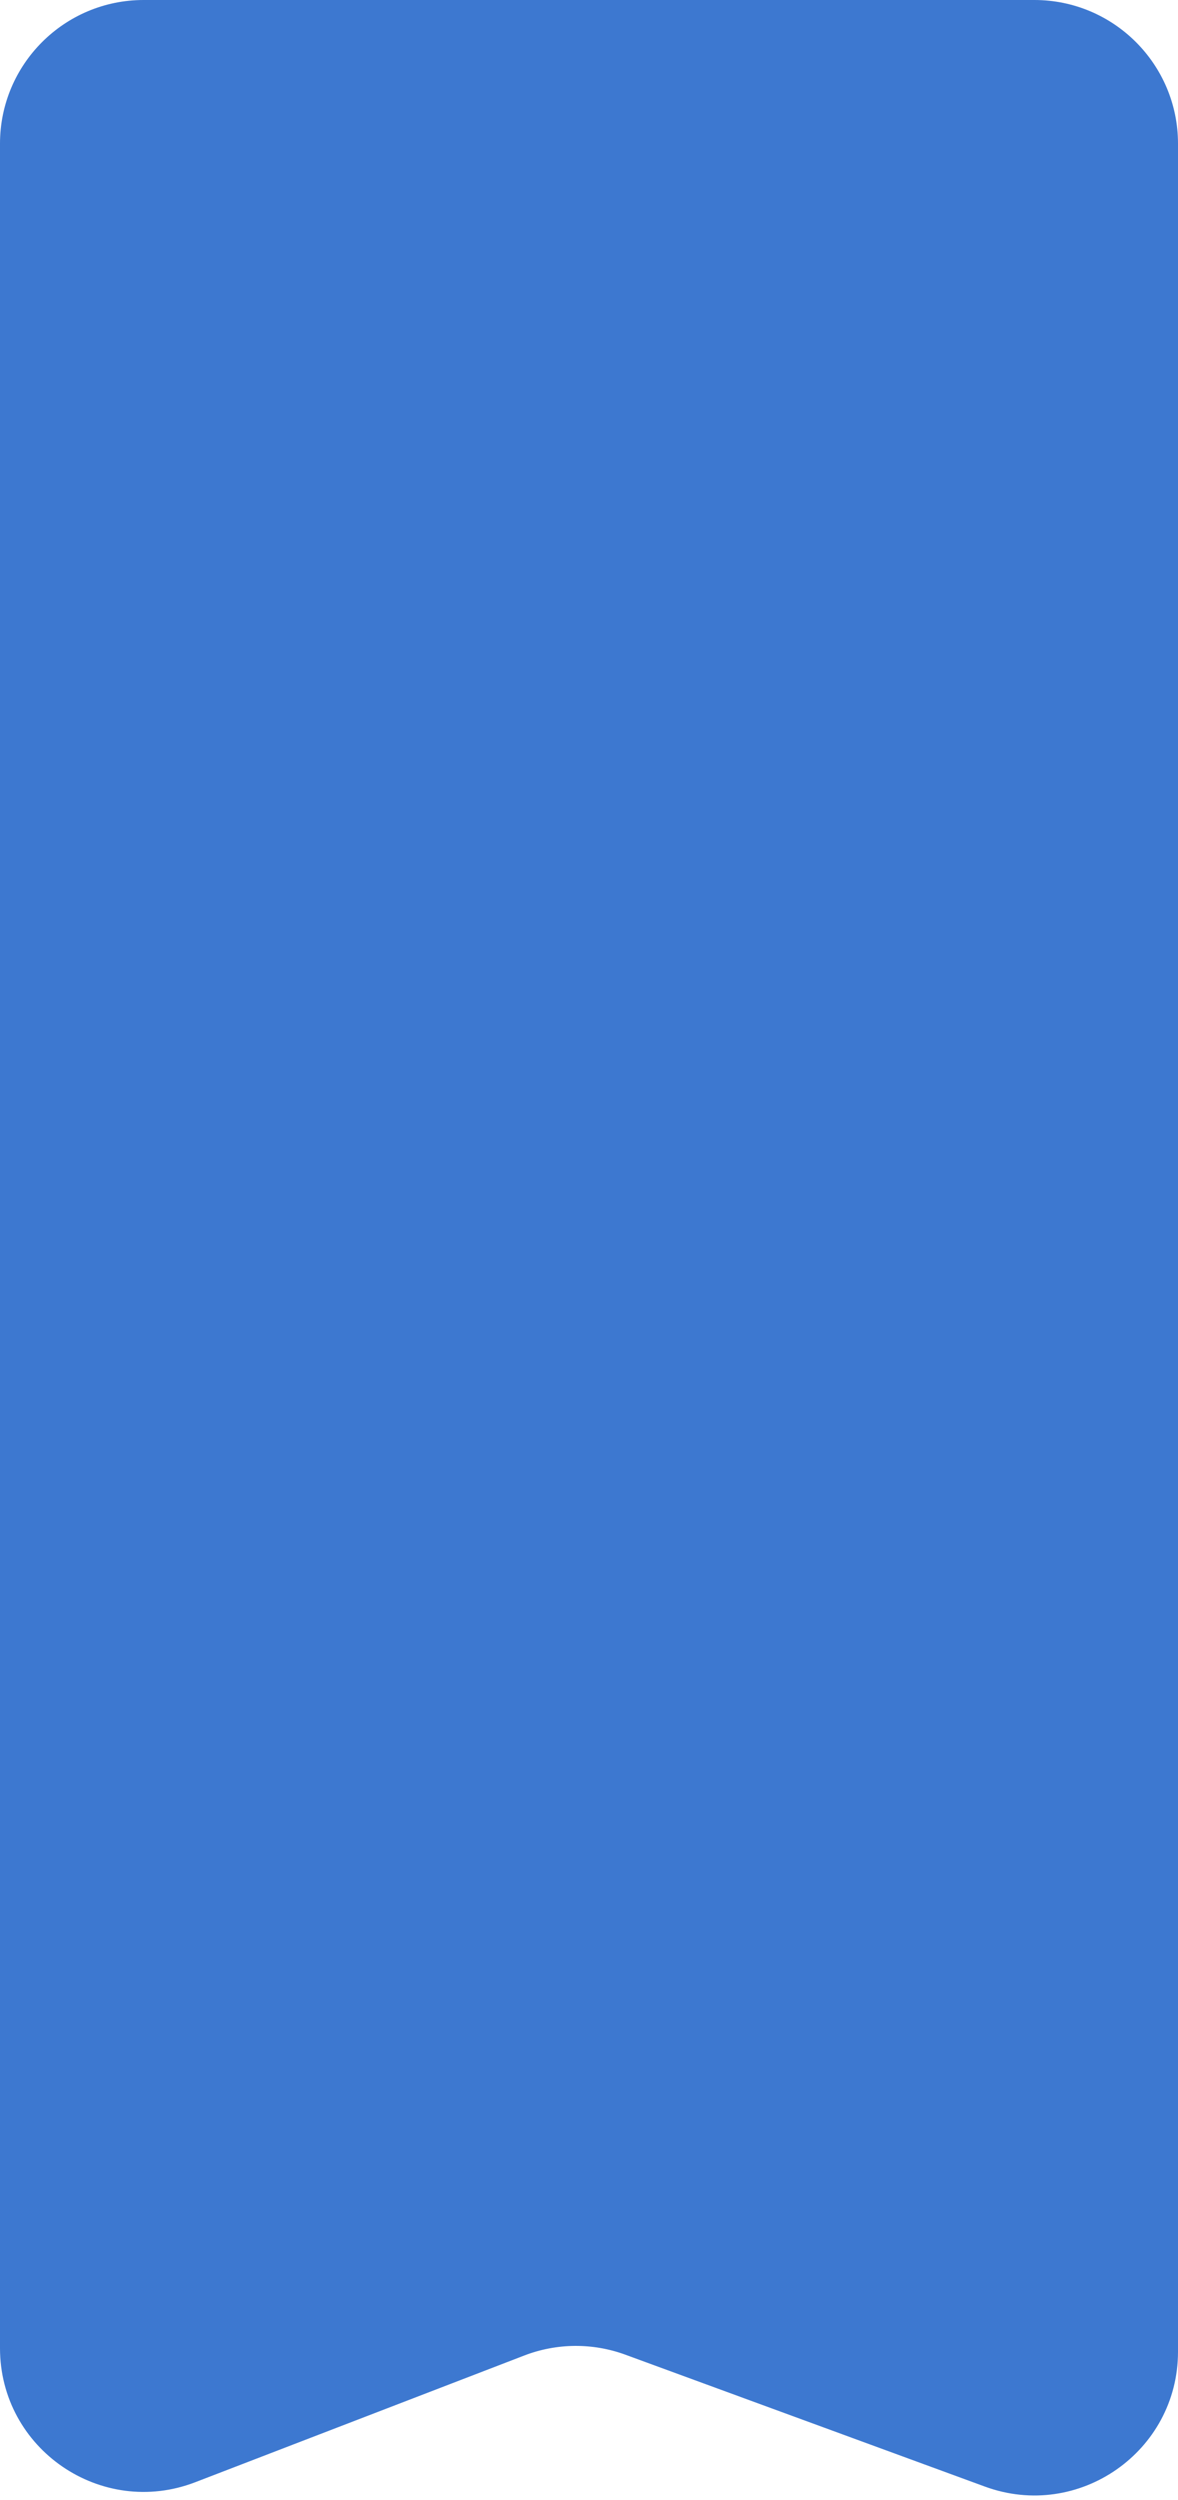 <?xml version="1.0" encoding="UTF-8"?> <svg xmlns="http://www.w3.org/2000/svg" width="41" height="87" viewBox="0 0 41 87" fill="none"> <path d="M0 5C0 2.239 2.239 0 5 0H36C38.761 0 41 2.239 41 5V81.841C41 85.316 37.541 87.732 34.278 86.535L21.765 81.945C20.627 81.528 19.377 81.538 18.246 81.974L6.797 86.383C3.522 87.644 0 85.226 0 81.717V5Z" fill="#3D78D0"></path> </svg> 